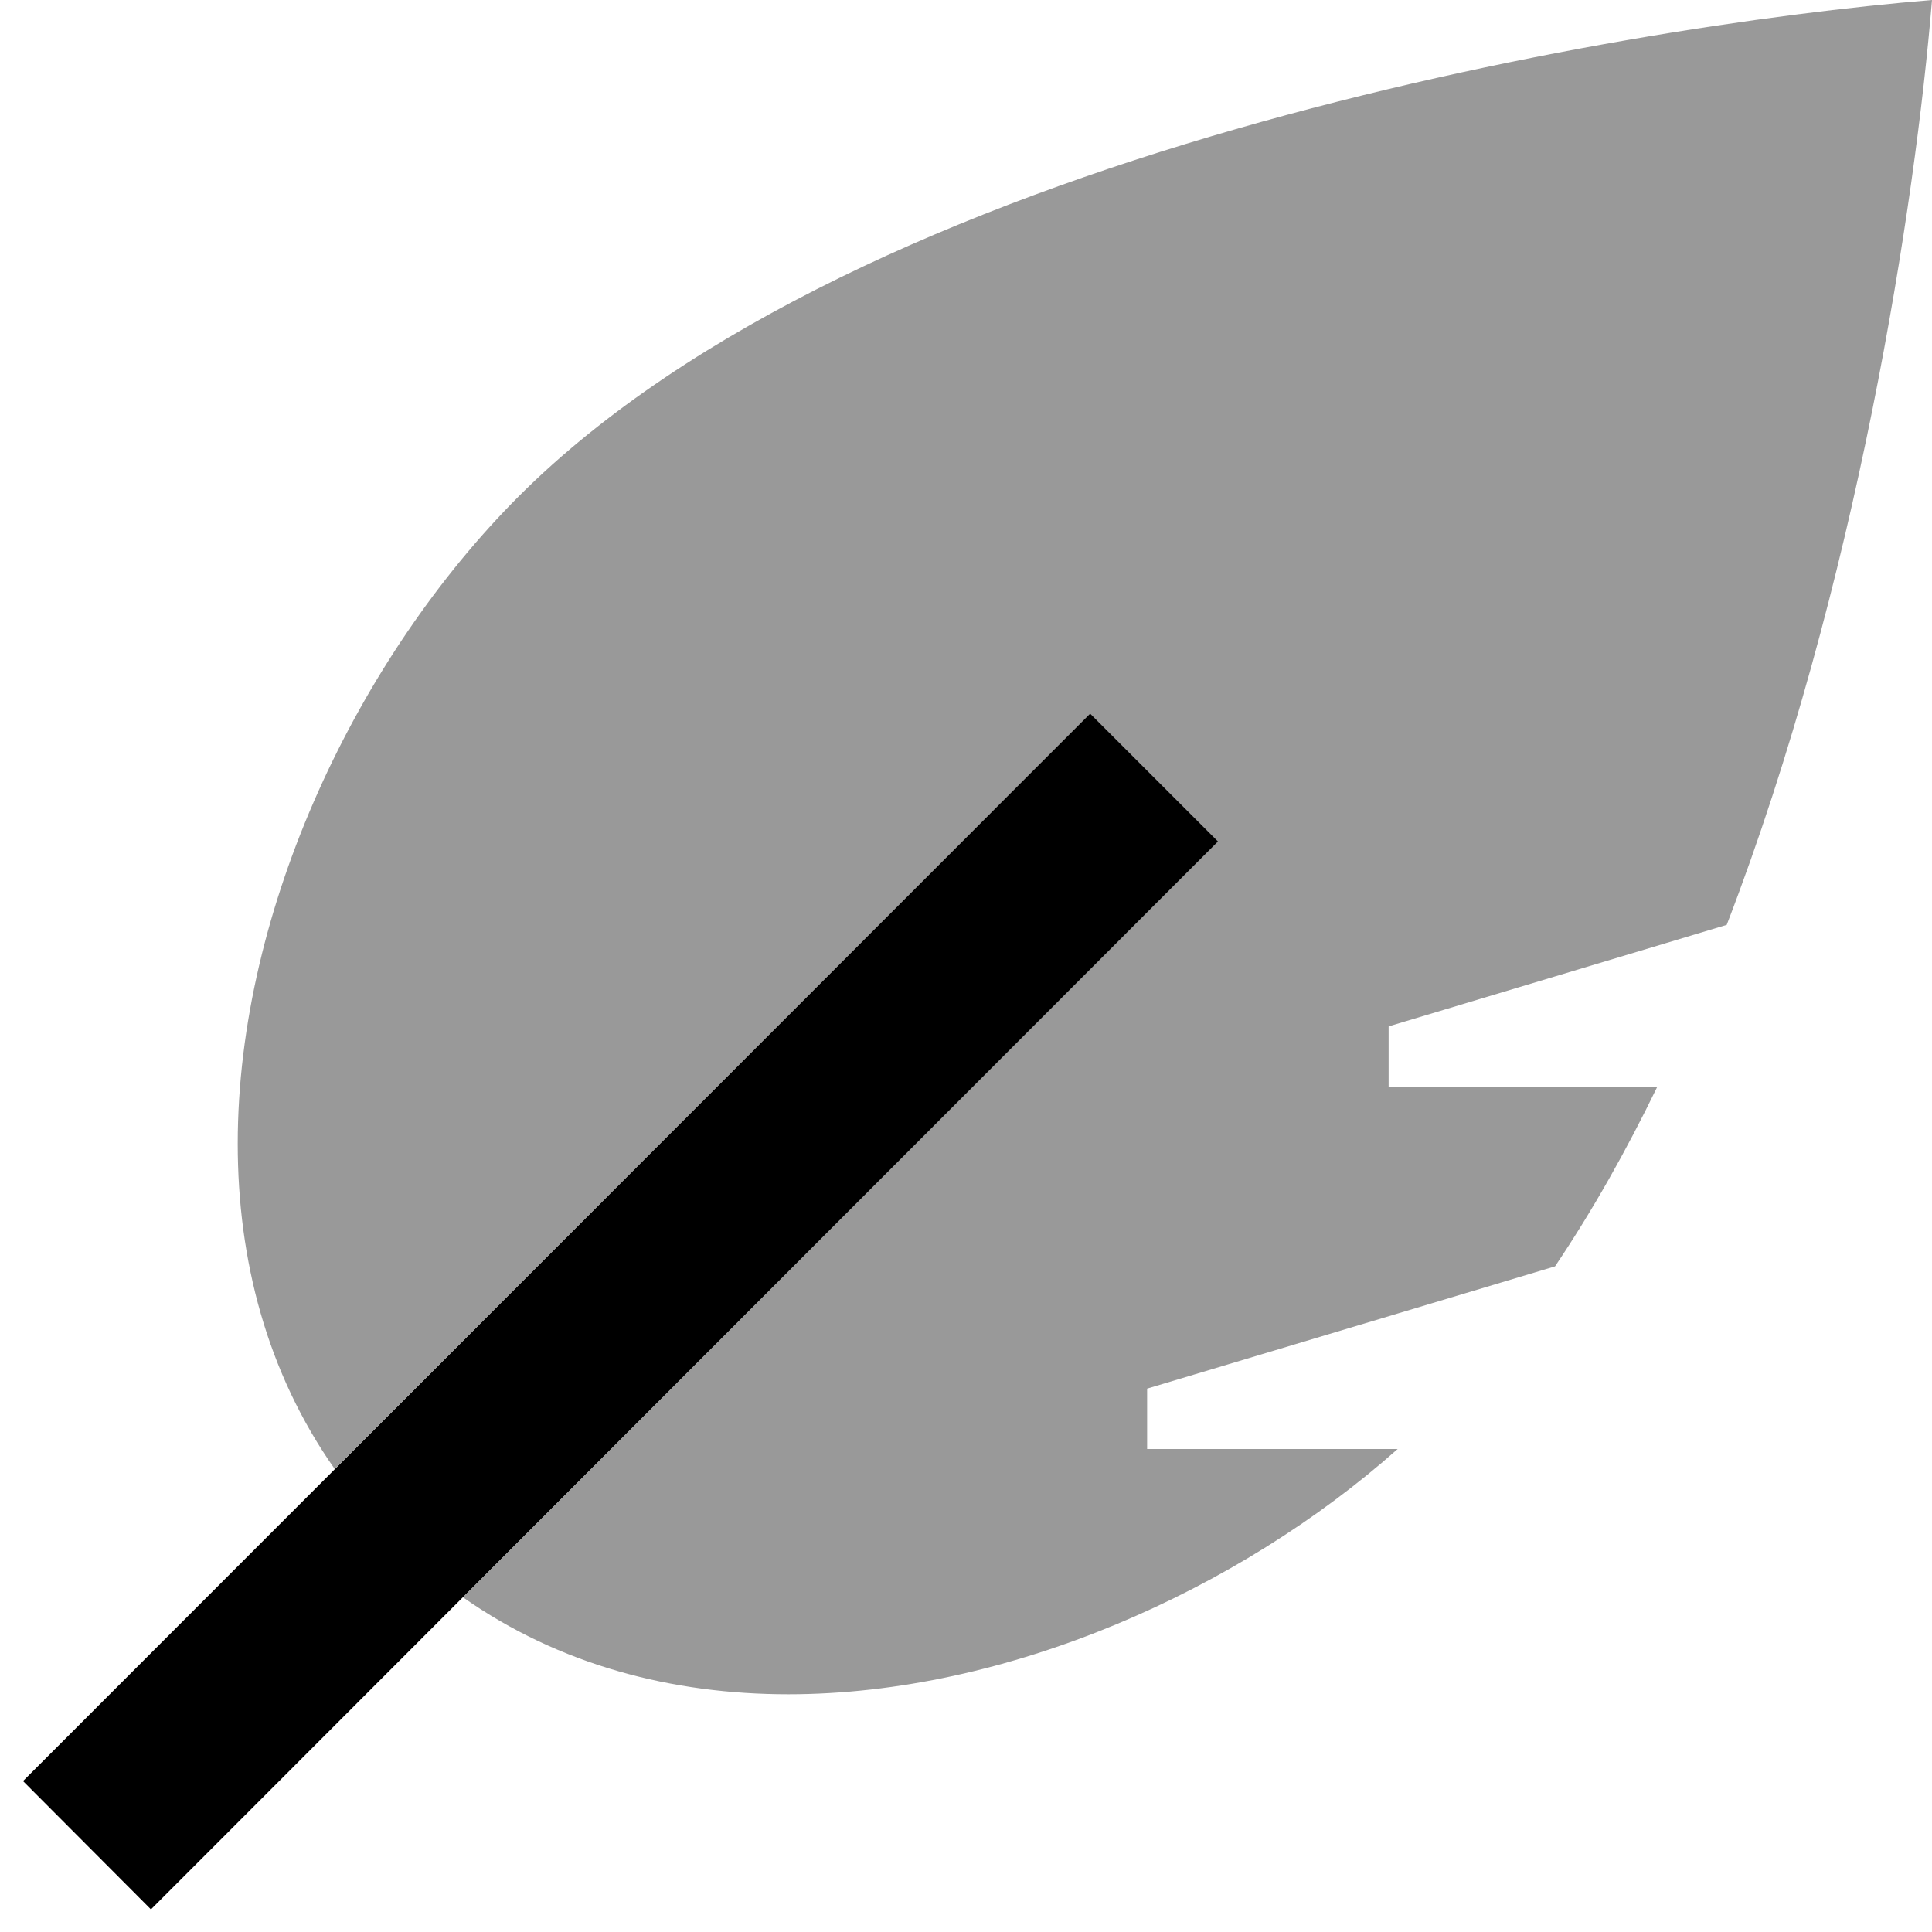 <svg xmlns="http://www.w3.org/2000/svg" viewBox="0 0 512 512"><!--! Font Awesome Pro 6.6.0 by @fontawesome - https://fontawesome.com License - https://fontawesome.com/license (Commercial License) Copyright 2024 Fonticons, Inc. --><path class="fa-secondary" style="fill:inherit;opacity:.4;" d="M63 303.1c0 30.7 7.7 60.6 25.7 86.2L271.9 206.1l17-17c11.3 11.3 22.6 22.6 33.9 33.9l-17 17L122.7 423.3c25.6 18 55.5 25.7 86.2 25.7c58 0 119.3-27.5 161.5-65L304 384l0-16 108.1-32.4c9.9-14.7 18.9-30.7 27.1-47.6L368 288l0-16 89.6-26.9C492.2 155.2 507.6 53.7 512 0C428.3 6.9 228.5 40.5 137.4 131.6C95.2 173.9 63 240.4 63 303.1z"/><path class="fa-primary" style="fill:inherit;opacity:1;" d="M6.1 472l17-17L271.9 206.1l17-17 33.9 33.9-17 17L57 489l-17 17L6.1 472z"/></svg>